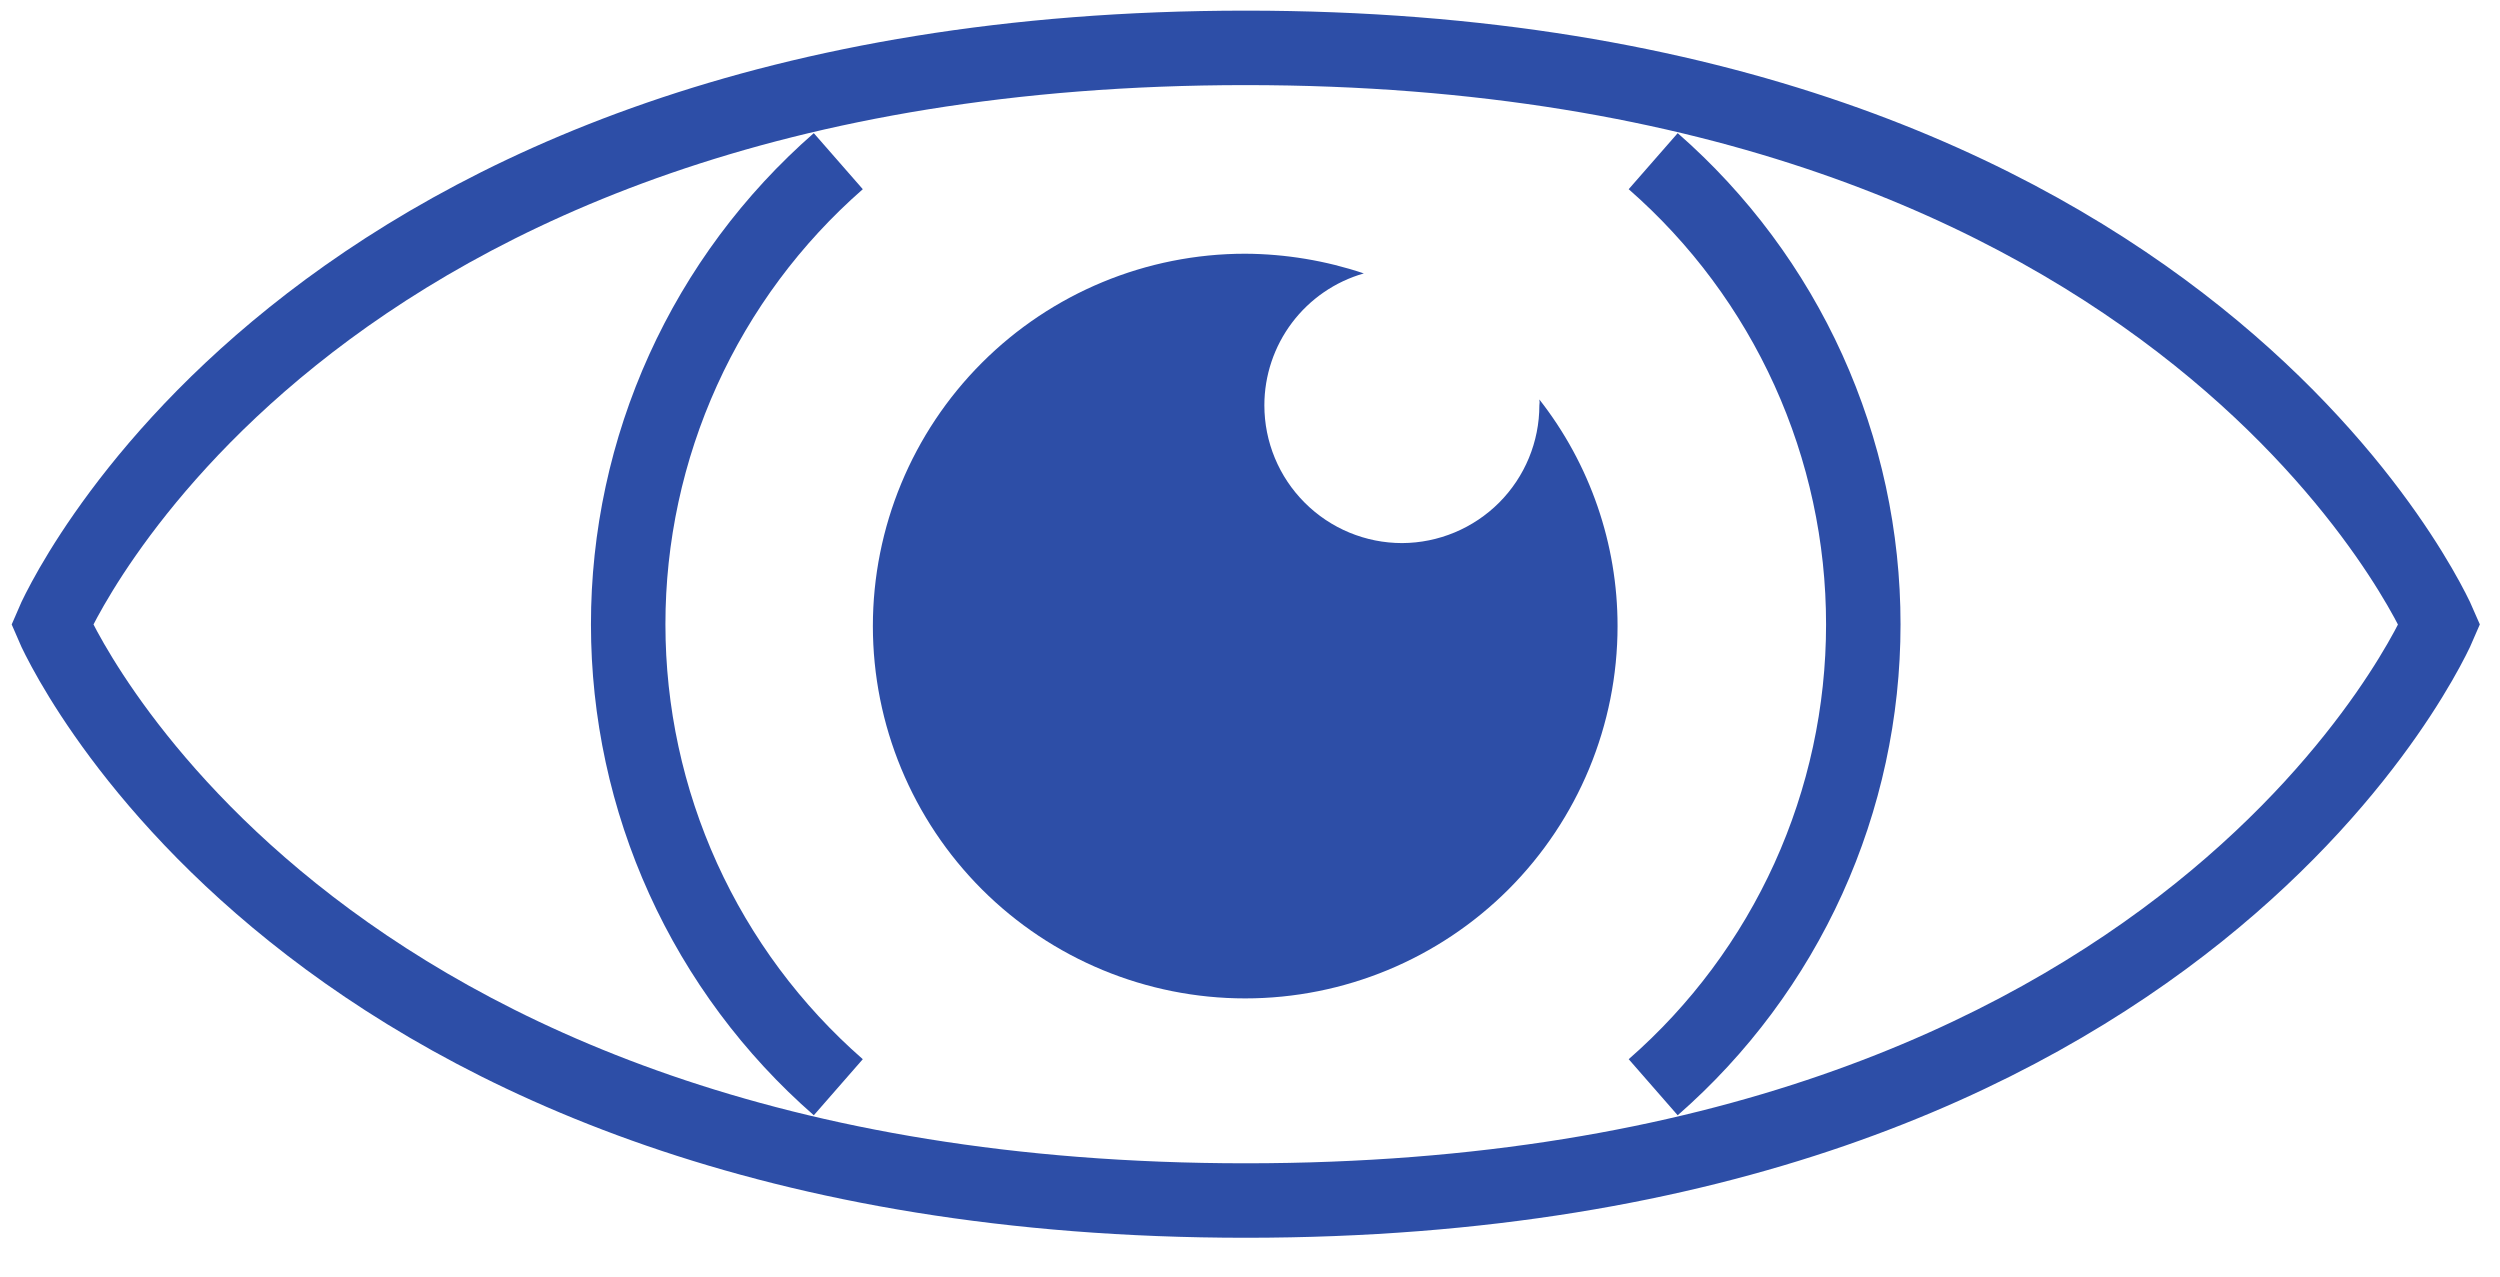 <svg width="47" height="24" viewBox="0 0 47 24" fill="none" xmlns="http://www.w3.org/2000/svg">
<g clip-path="url(#clip0_2_121)">
<path d="M23.42 0.9C5.57 0.9 0.98 11.74 0.98 11.74C0.98 11.74 5.57 22.57 23.42 22.57C41.27 22.57 45.86 11.74 45.86 11.74C45.86 11.74 41.22 0.9 23.42 0.9Z" stroke="#2D4EA7" stroke-width="1.4" stroke-miterlimit="10"/>
<path d="M31.08 20.44C32.321 19.356 33.316 18.018 33.997 16.518C34.678 15.017 35.03 13.388 35.03 11.74C35.031 10.09 34.679 8.46 33.998 6.957C33.317 5.455 32.322 4.116 31.08 3.03" stroke="#2D4EA7" stroke-width="1.4" stroke-miterlimit="10"/>
<path d="M15.76 3.03C14.518 4.116 13.523 5.455 12.842 6.957C12.161 8.46 11.809 10.09 11.81 11.74C11.81 13.388 12.162 15.017 12.843 16.518C13.524 18.018 14.519 19.356 15.76 20.44" stroke="#2D4EA7" stroke-width="1.4" stroke-miterlimit="10"/>
<path d="M28.94 7.51C28.946 7.547 28.946 7.584 28.94 7.62C28.94 8.305 28.669 8.962 28.185 9.448C27.701 9.933 27.045 10.207 26.36 10.21C25.673 10.21 25.014 9.937 24.529 9.451C24.043 8.966 23.77 8.307 23.77 7.62C23.77 7.06 23.953 6.514 24.29 6.067C24.627 5.62 25.101 5.294 25.64 5.14C24.921 4.899 24.168 4.774 23.41 4.77C21.553 4.77 19.773 5.507 18.46 6.82C17.148 8.133 16.41 9.914 16.41 11.77C16.41 13.627 17.148 15.407 18.46 16.72C19.773 18.032 21.553 18.77 23.41 18.77C25.267 18.77 27.047 18.032 28.36 16.72C29.672 15.407 30.41 13.627 30.41 11.77C30.411 10.226 29.893 8.726 28.94 7.51V7.51Z" fill="#2D4EA7"/>
</g>
<defs>
<clipPath id="clip0_2_121">
<rect width="46.84" height="23.47" fill="white"/>
</clipPath>
</defs>
</svg>
